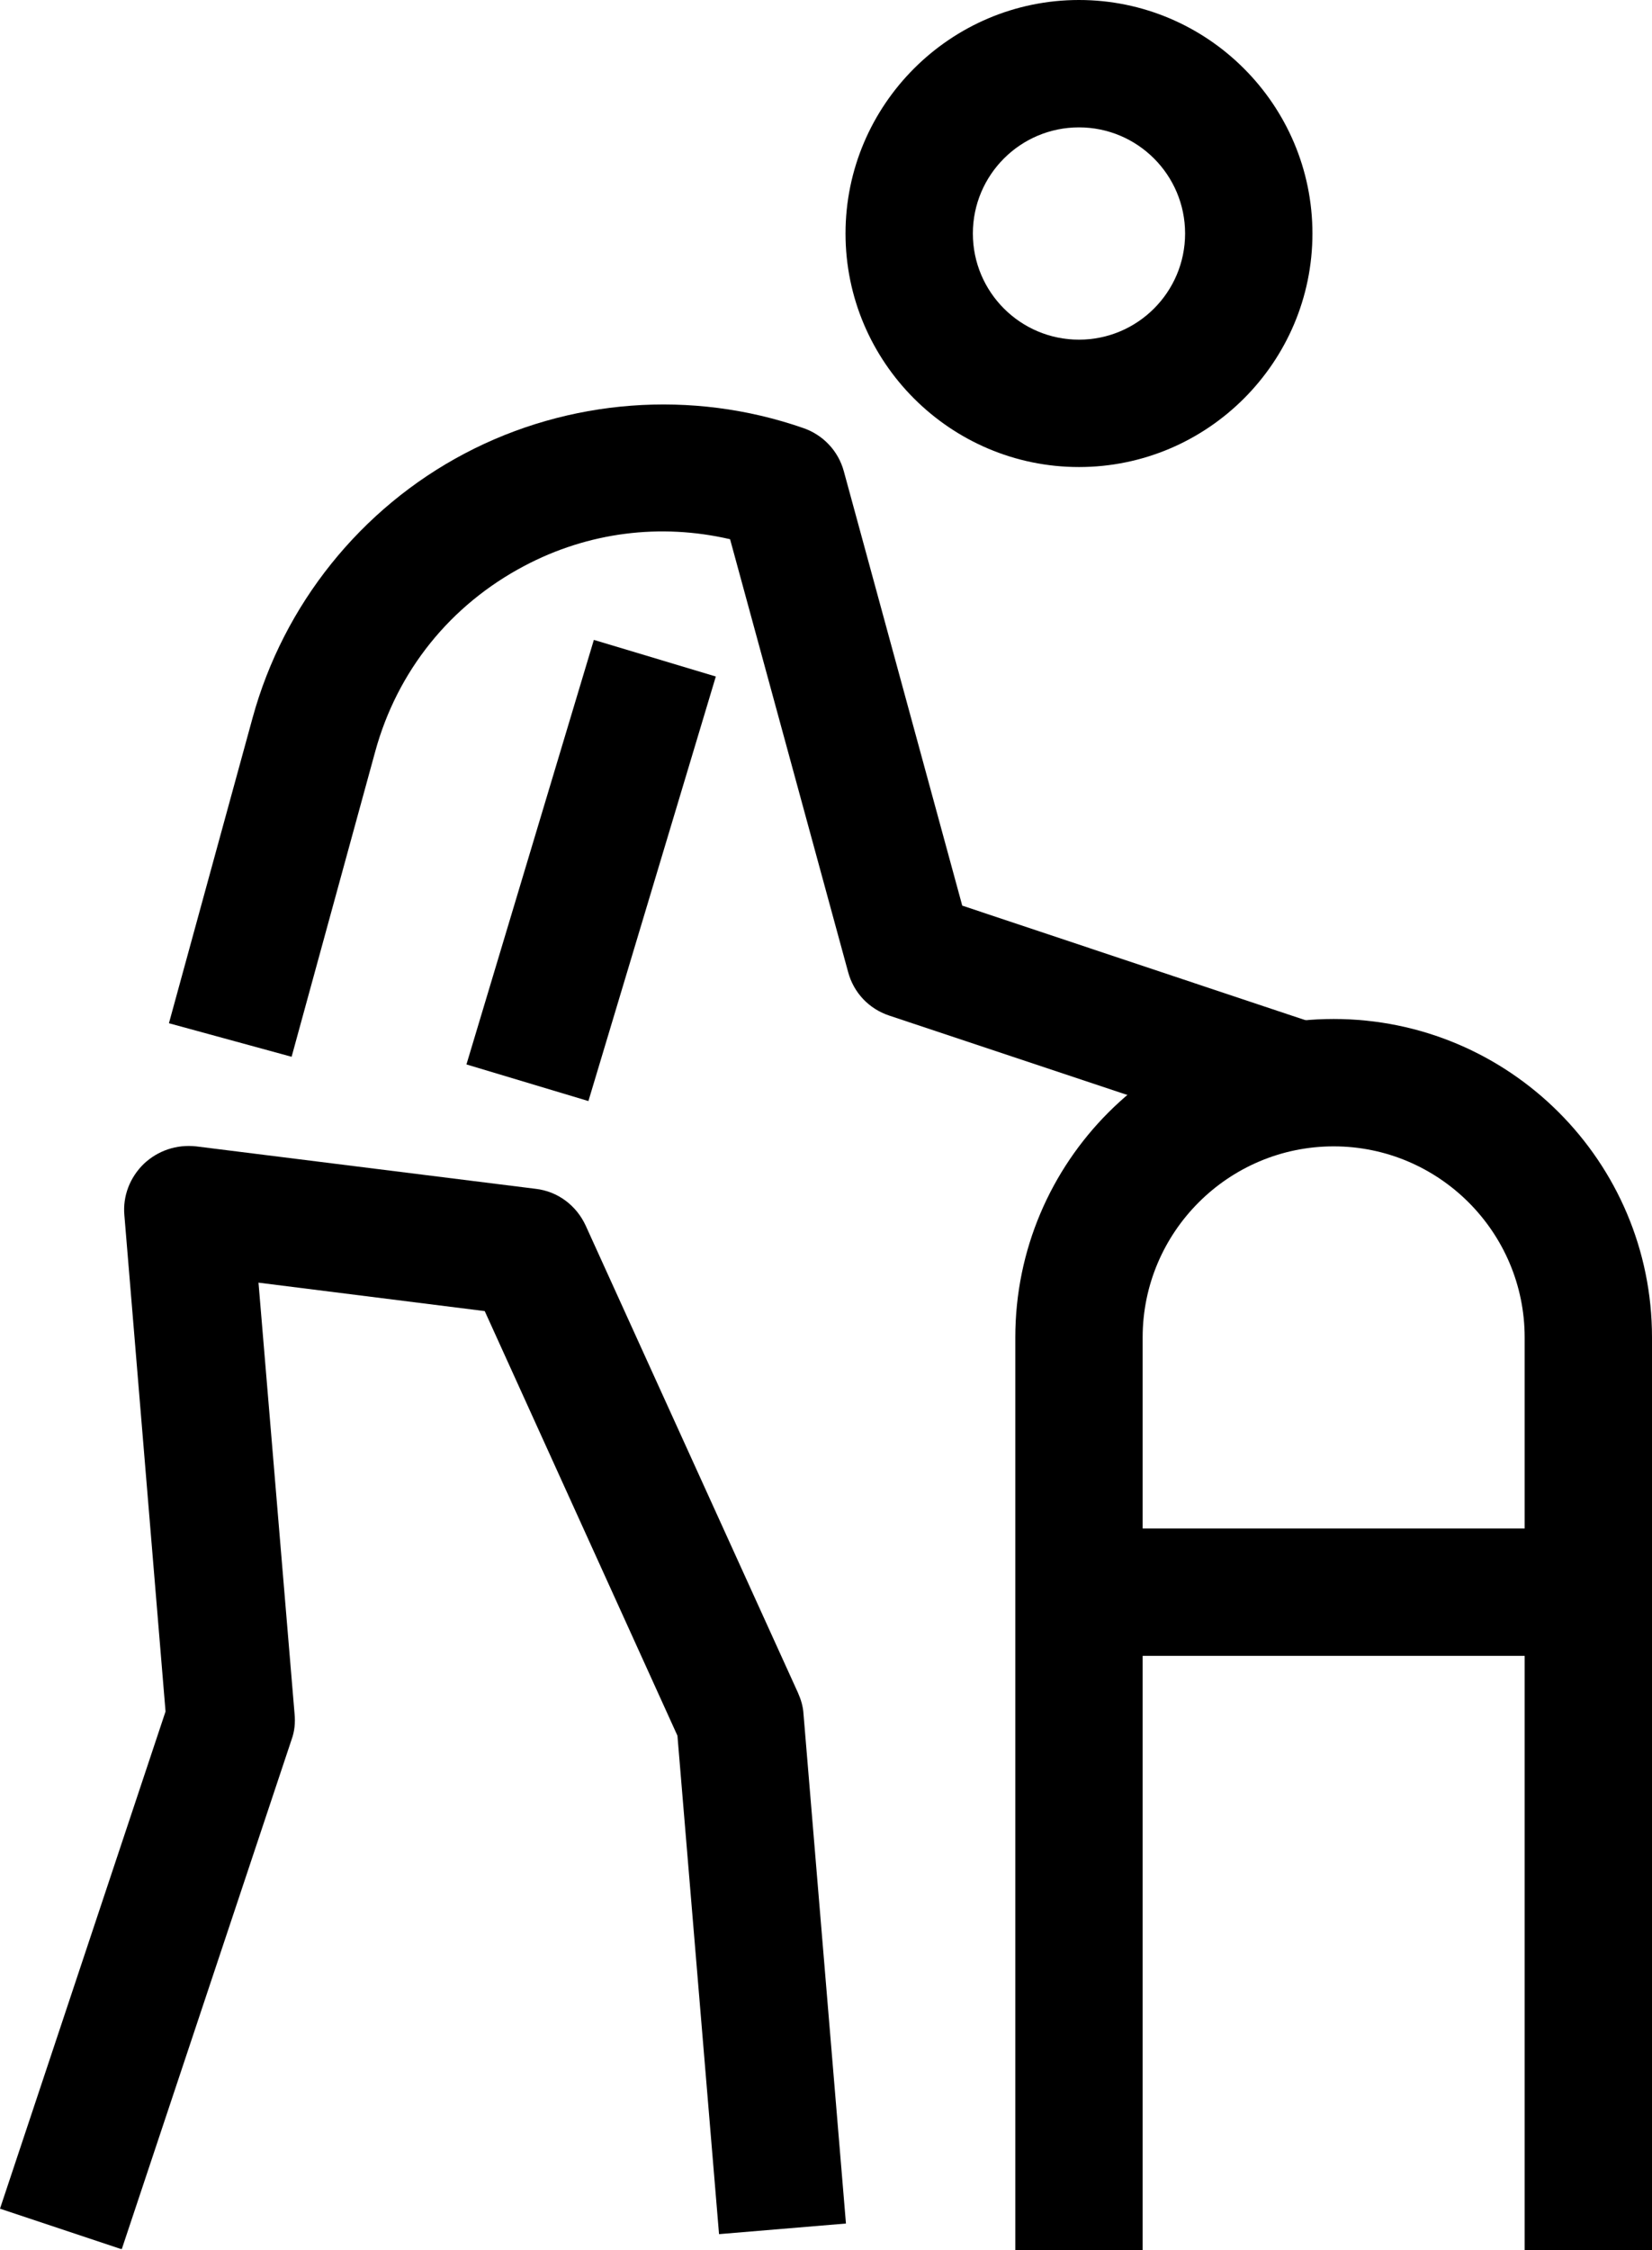 <?xml version="1.0" encoding="UTF-8"?>
<svg id="_레이어_2" data-name="레이어 2" xmlns="http://www.w3.org/2000/svg" viewBox="0 0 38.92 53">
  <defs>
    <style>
      .cls-1 {
        fill: #000;
        stroke-width: 0px;
      }
    </style>
  </defs>
  <g id="icons">
    <rect class="cls-1" x="8.7" y="19" width="10.44" height="3" transform="translate(-9.71 27.94) rotate(-73.29)"/>
    <path class="cls-1" d="M2.85,52.97l-2.85-.95,3.9-11.71-.97-11.69c-.04-.45.13-.89.46-1.21.33-.31.77-.46,1.23-.41l8,1c.52.06.96.39,1.18.87l5,11c.07.16.12.32.13.5l1,12-2.99.25-.98-11.74-4.54-10-5.33-.67.85,10.16c.02.2,0,.41-.07.6l-4,12Z"/>
    <path class="cls-1" d="M29.95,26.92l-9-3c-.48-.16-.84-.54-.97-1.03l-2.78-10.19c-1.64-.38-3.34-.17-4.85.63-1.74.92-2.99,2.47-3.51,4.37l-1.97,7.19-2.89-.79,1.97-7.19c.73-2.67,2.55-4.94,5-6.23,2.45-1.29,5.35-1.51,7.97-.6.47.16.83.54.96,1.02l2.79,10.23,8.24,2.75-.95,2.85Z"/>
    <path class="cls-1" d="M25.42,11c-3.03,0-5.5-2.47-5.5-5.5S22.39,0,25.42,0s5.5,2.47,5.5,5.5-2.47,5.5-5.5,5.5ZM25.42,3c-1.38,0-2.5,1.12-2.5,2.5s1.12,2.5,2.5,2.5,2.5-1.12,2.5-2.5-1.12-2.5-2.5-2.5Z"/>
    <path class="cls-1" d="M38.92,53h-3v-21.5c0-2.48-2.02-4.5-4.5-4.5s-4.5,2.02-4.5,4.5v21.5h-3v-21.5c0-4.14,3.36-7.5,7.5-7.5s7.5,3.36,7.5,7.5v21.5Z"/>
    <rect class="cls-1" x="25.92" y="36" width="12" height="3"/>
  </g>
</svg>